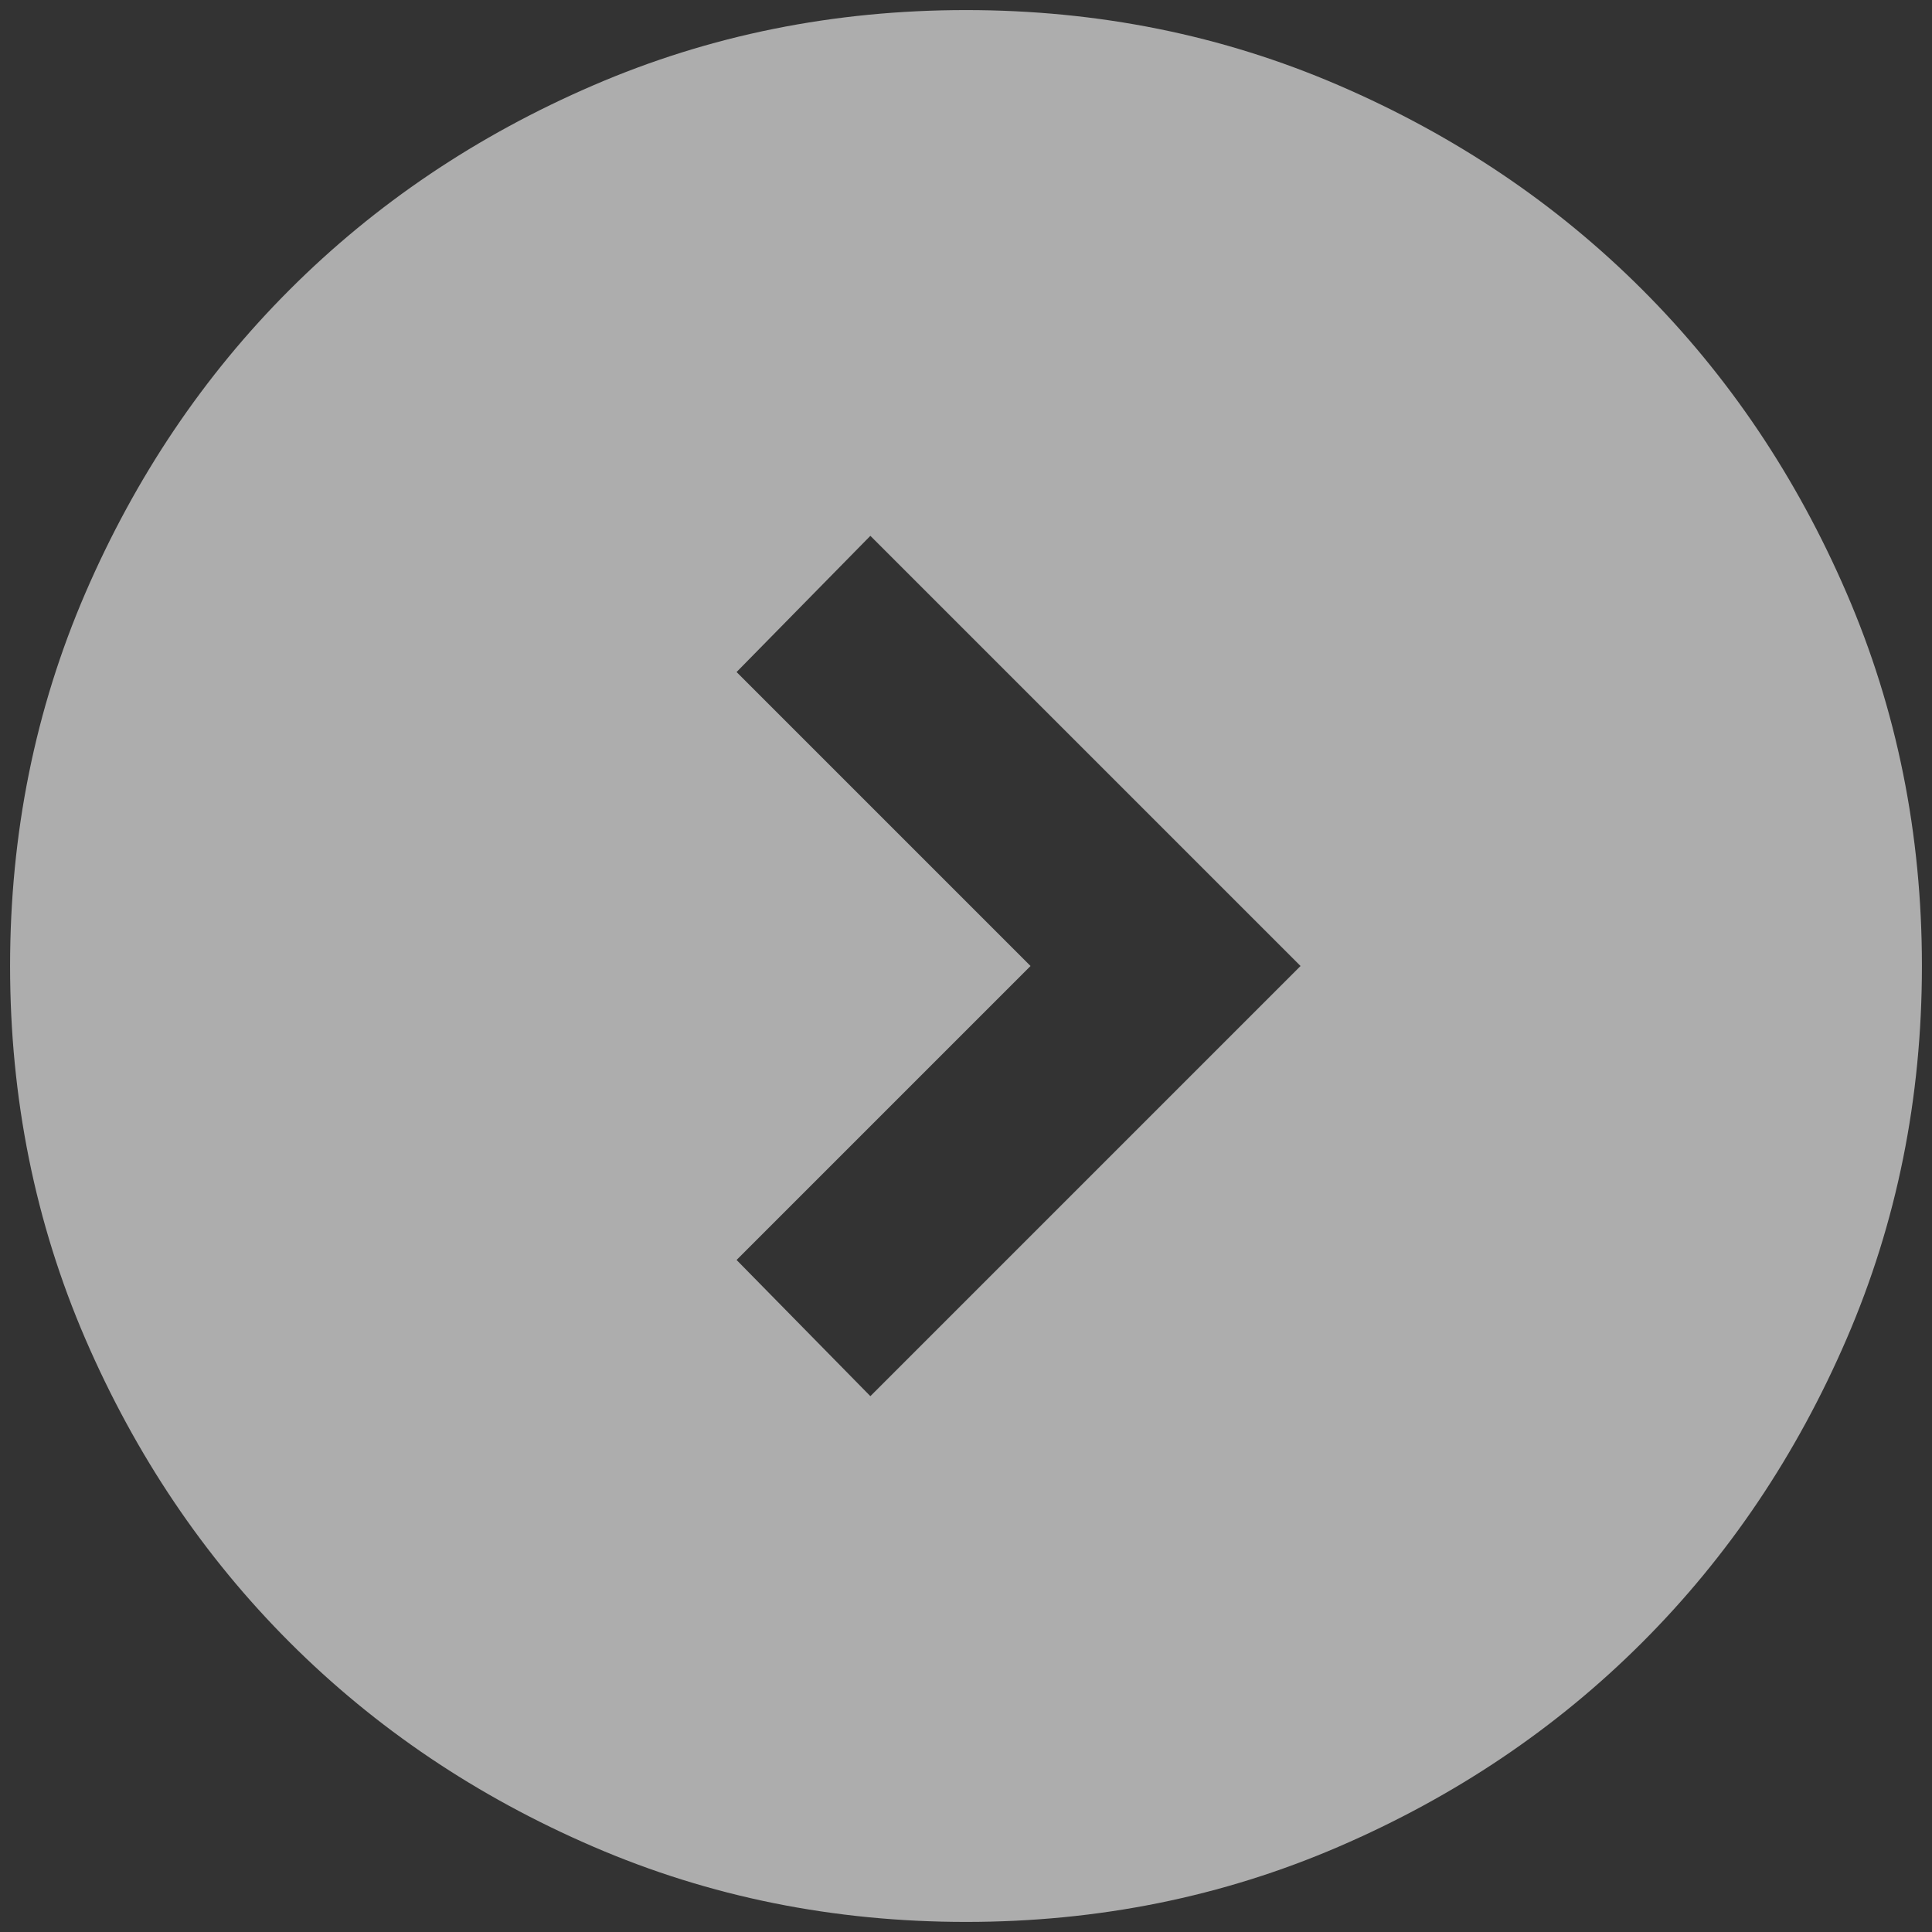 <svg width="32" height="32" viewBox="0 0 32 32" fill="none" xmlns="http://www.w3.org/2000/svg">
    <rect x="0" y="0" width="32" height="32" fill="#333333" stroke="none"/>
    <path d="M21.541 16L14.416 8.875L12.2 11.131L17.069 16L12.2 20.869L14.416 23.125L21.541 16ZM31.833 16C31.833 18.19 31.418 20.249 30.586 22.175C29.755 24.101 28.627 25.777 27.202 27.202C25.777 28.627 24.101 29.755 22.175 30.586C20.248 31.418 18.19 31.833 16 31.833C13.81 31.833 11.751 31.418 9.825 30.586C7.898 29.755 6.223 28.627 4.798 27.202C3.373 25.777 2.245 24.101 1.413 22.175C0.582 20.249 0.167 18.19 0.167 16C0.167 13.81 0.582 11.751 1.413 9.825C2.245 7.899 3.373 6.223 4.798 4.798C6.223 3.373 7.898 2.245 9.825 1.414C11.751 0.582 13.81 0.167 16 0.167C18.19 0.167 20.248 0.582 22.175 1.414C24.101 2.245 25.777 3.373 27.202 4.798C28.627 6.223 29.755 7.899 30.586 9.825C31.418 11.751 31.833 13.81 31.833 16Z" fill="white" fill-opacity="0.6"/>
</svg>
    
